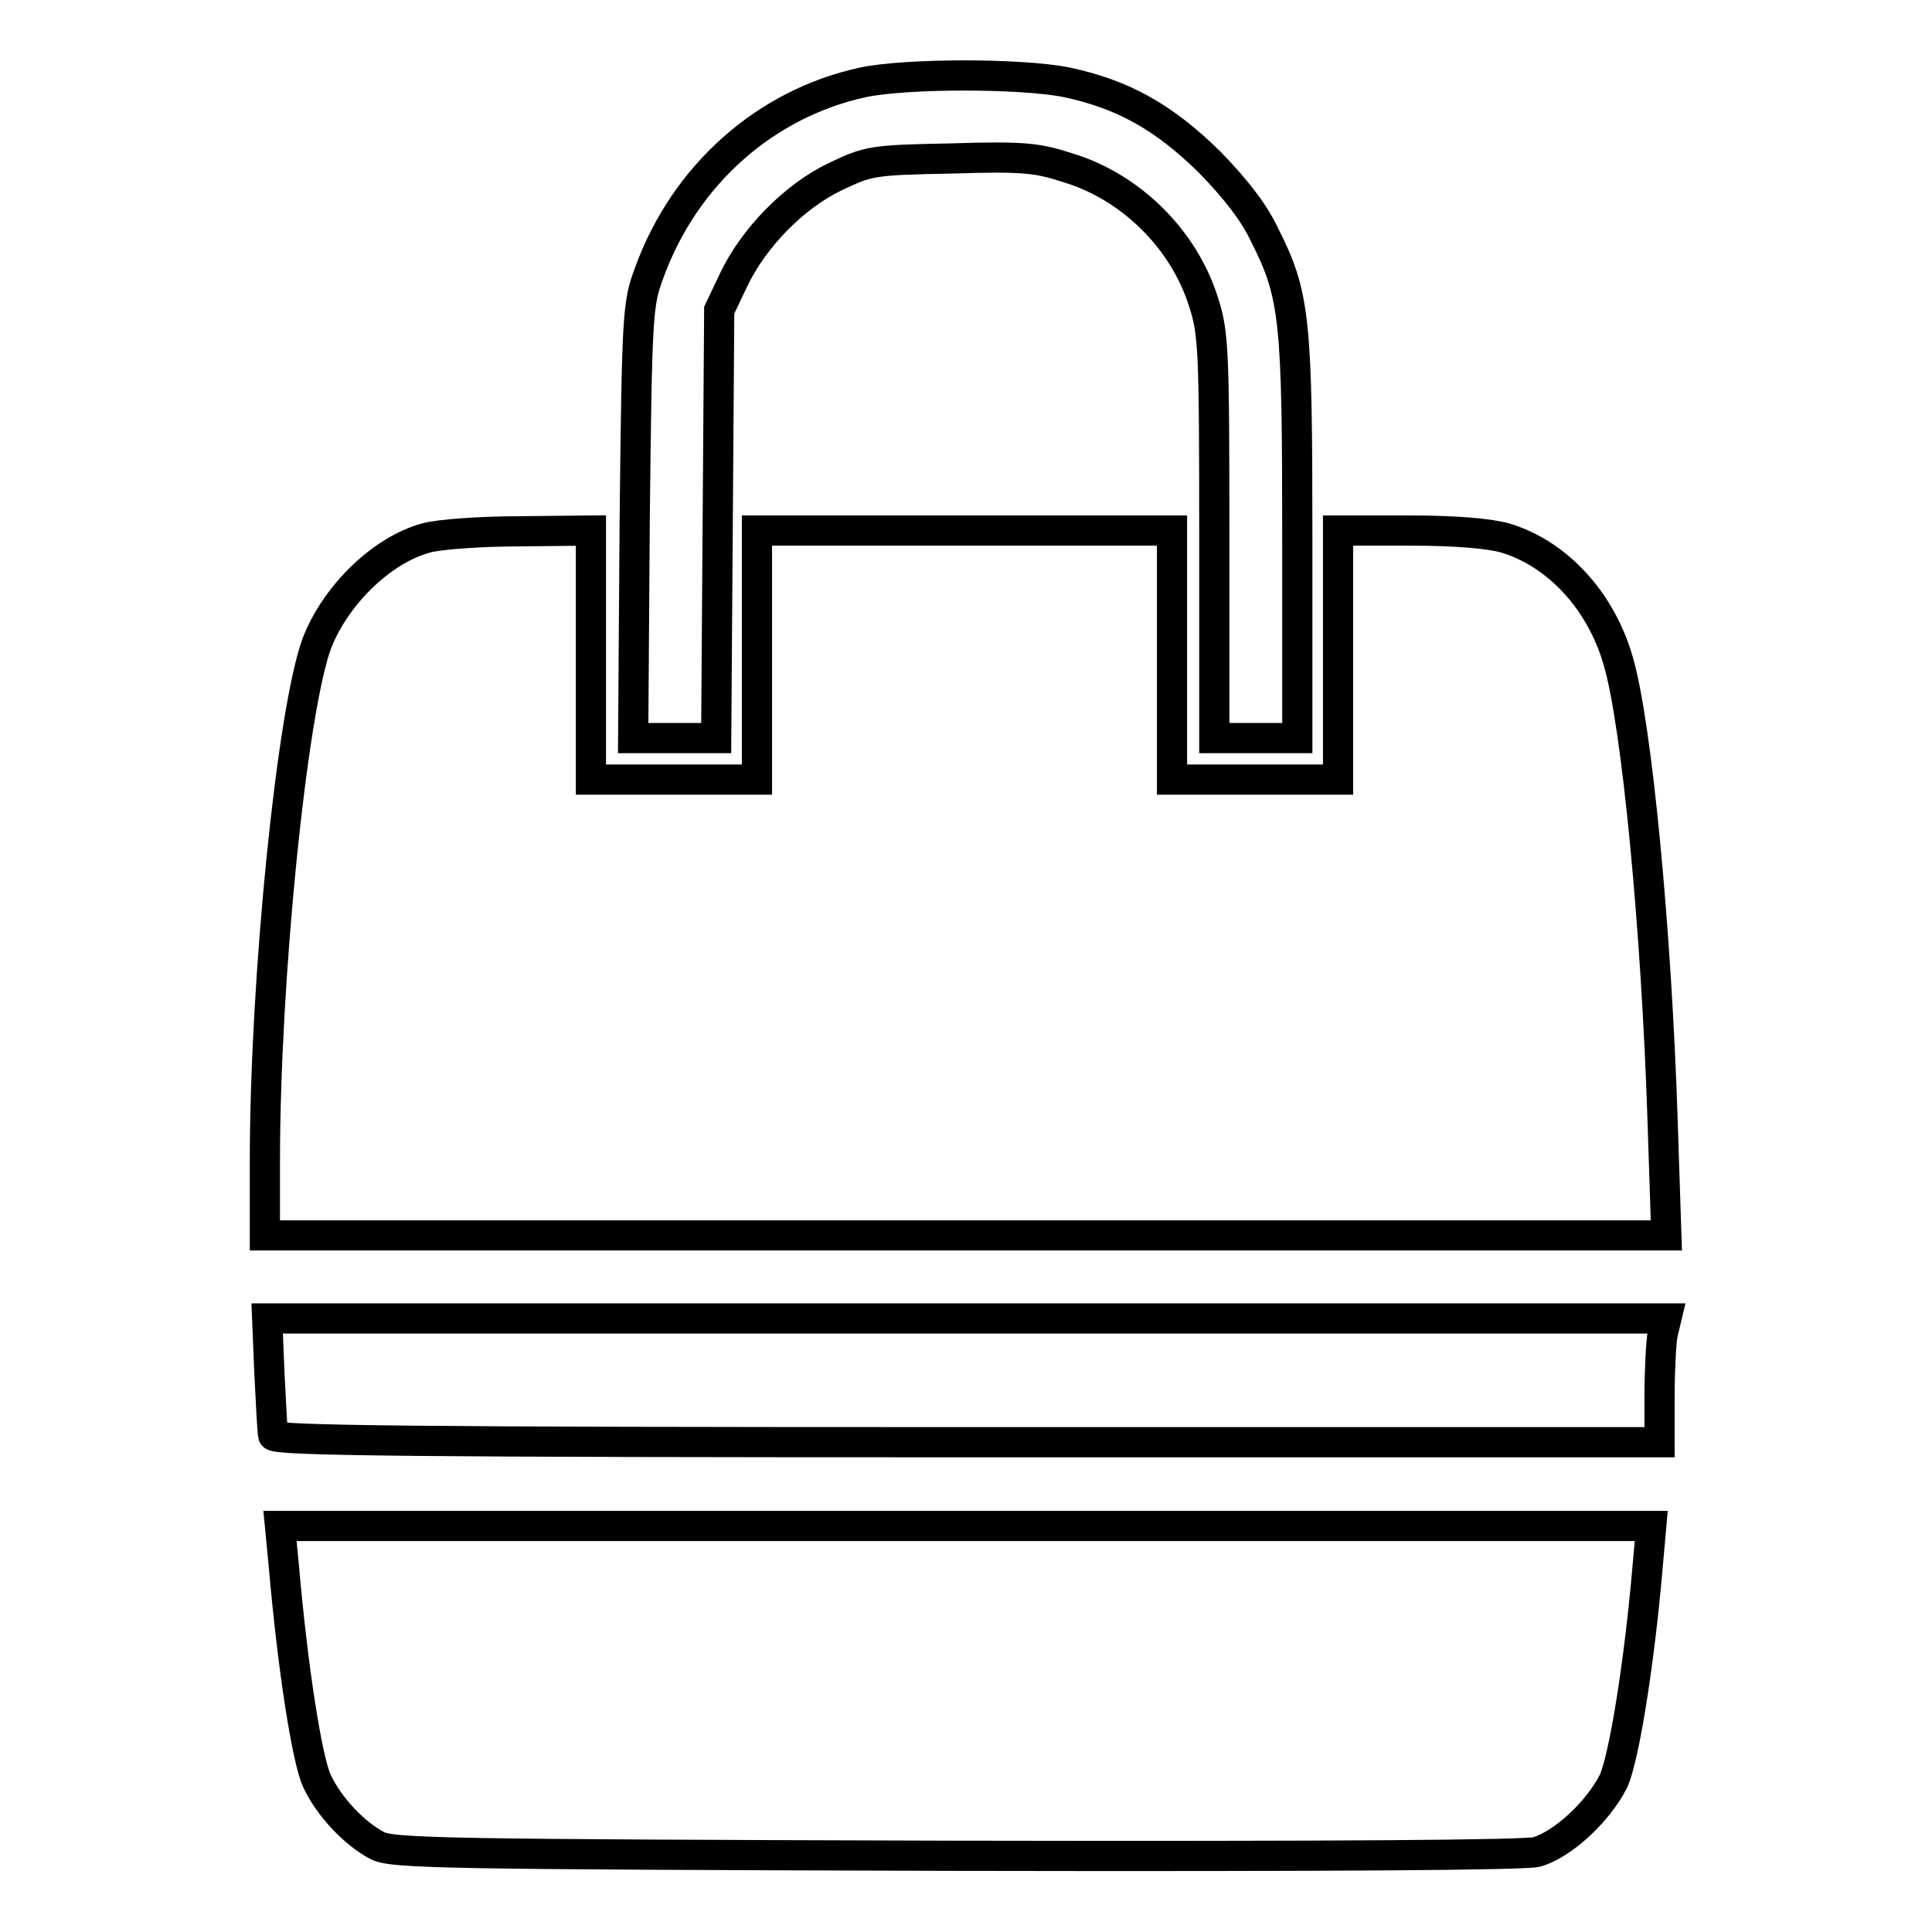 <?xml version="1.0" encoding="utf-8"?>
<!-- Svg Vector Icons : http://www.onlinewebfonts.com/icon -->
<!DOCTYPE svg PUBLIC "-//W3C//DTD SVG 1.1//EN" "http://www.w3.org/Graphics/SVG/1.1/DTD/svg11.dtd">
<svg version="1.1" xmlns="http://www.w3.org/2000/svg" xmlns:xlink="http://www.w3.org/1999/xlink" x="0px" y="0px" viewBox="0 0 256 256" enable-background="new 0 0 256 256" xml:space="preserve">
<g><g><g><path stroke-width="4" fill-opacity="0" stroke="#000000"  d="M114.4,10.9c-13,2.8-23.7,12.3-28.4,25.3c-1.5,4.1-1.6,5.1-1.9,32.9l-0.2,28.7h5.5h5.5l0.2-28.4l0.2-28.3l1.9-4c2.6-5.5,8-11.1,13.5-13.7c4.4-2.1,4.9-2.2,15.3-2.4c9.5-0.3,11.4-0.1,15.4,1.2c8.4,2.5,15.5,9.5,18.1,17.9c1.3,4,1.4,6.3,1.4,31v26.7h5.5h5.5V71.5c0-29.1-0.3-32.4-4.3-40.3c-1.4-3-3.8-6.1-7.3-9.7c-6-5.9-11.4-9-19-10.6C135.3,9.7,120.2,9.7,114.4,10.9z"/><path stroke-width="4" fill-opacity="0" stroke="#000000"  d="M56.4,71.3c-5.8,1.6-11.9,7.5-14.4,13.9c-3.3,8.9-6.9,44.4-6.9,68.7v9.8H128h92.8l-0.5-15.3c-0.8-24.9-3.4-52.5-5.9-60.9c-2.3-7.9-8-14.1-14.9-16.2c-2.1-0.6-6.5-1-12.7-1h-9.5v16.5v16.5h-11h-11V86.8V70.3h-27.5h-27.5v16.5v16.5h-11h-11V86.8V70.3l-9.4,0.1C63.8,70.4,58.1,70.8,56.4,71.3z"/><path stroke-width="4" fill-opacity="0" stroke="#000000"  d="M35.7,182c0.2,4.1,0.4,7.8,0.5,8.2c0.3,0.7,19.2,0.9,92,0.9h91.7v-6.1c0-3.4,0.2-7.1,0.4-8.2l0.5-2.1h-92.7H35.4L35.7,182z"/><path stroke-width="4" fill-opacity="0" stroke="#000000"  d="M37.6,207.4c1.2,13.8,3.1,25.8,4.4,28.6c1.6,3.4,4.9,6.9,7.9,8.5c1.9,1.1,8.4,1.2,76.5,1.4c51.7,0.1,75.3-0.1,77.2-0.5c3.5-1,8.2-5.4,10.2-9.4c1.4-3.1,3.4-15.5,4.5-28.2l0.5-5.6h-90.8H37.1L37.6,207.4z"/></g></g></g>
</svg>